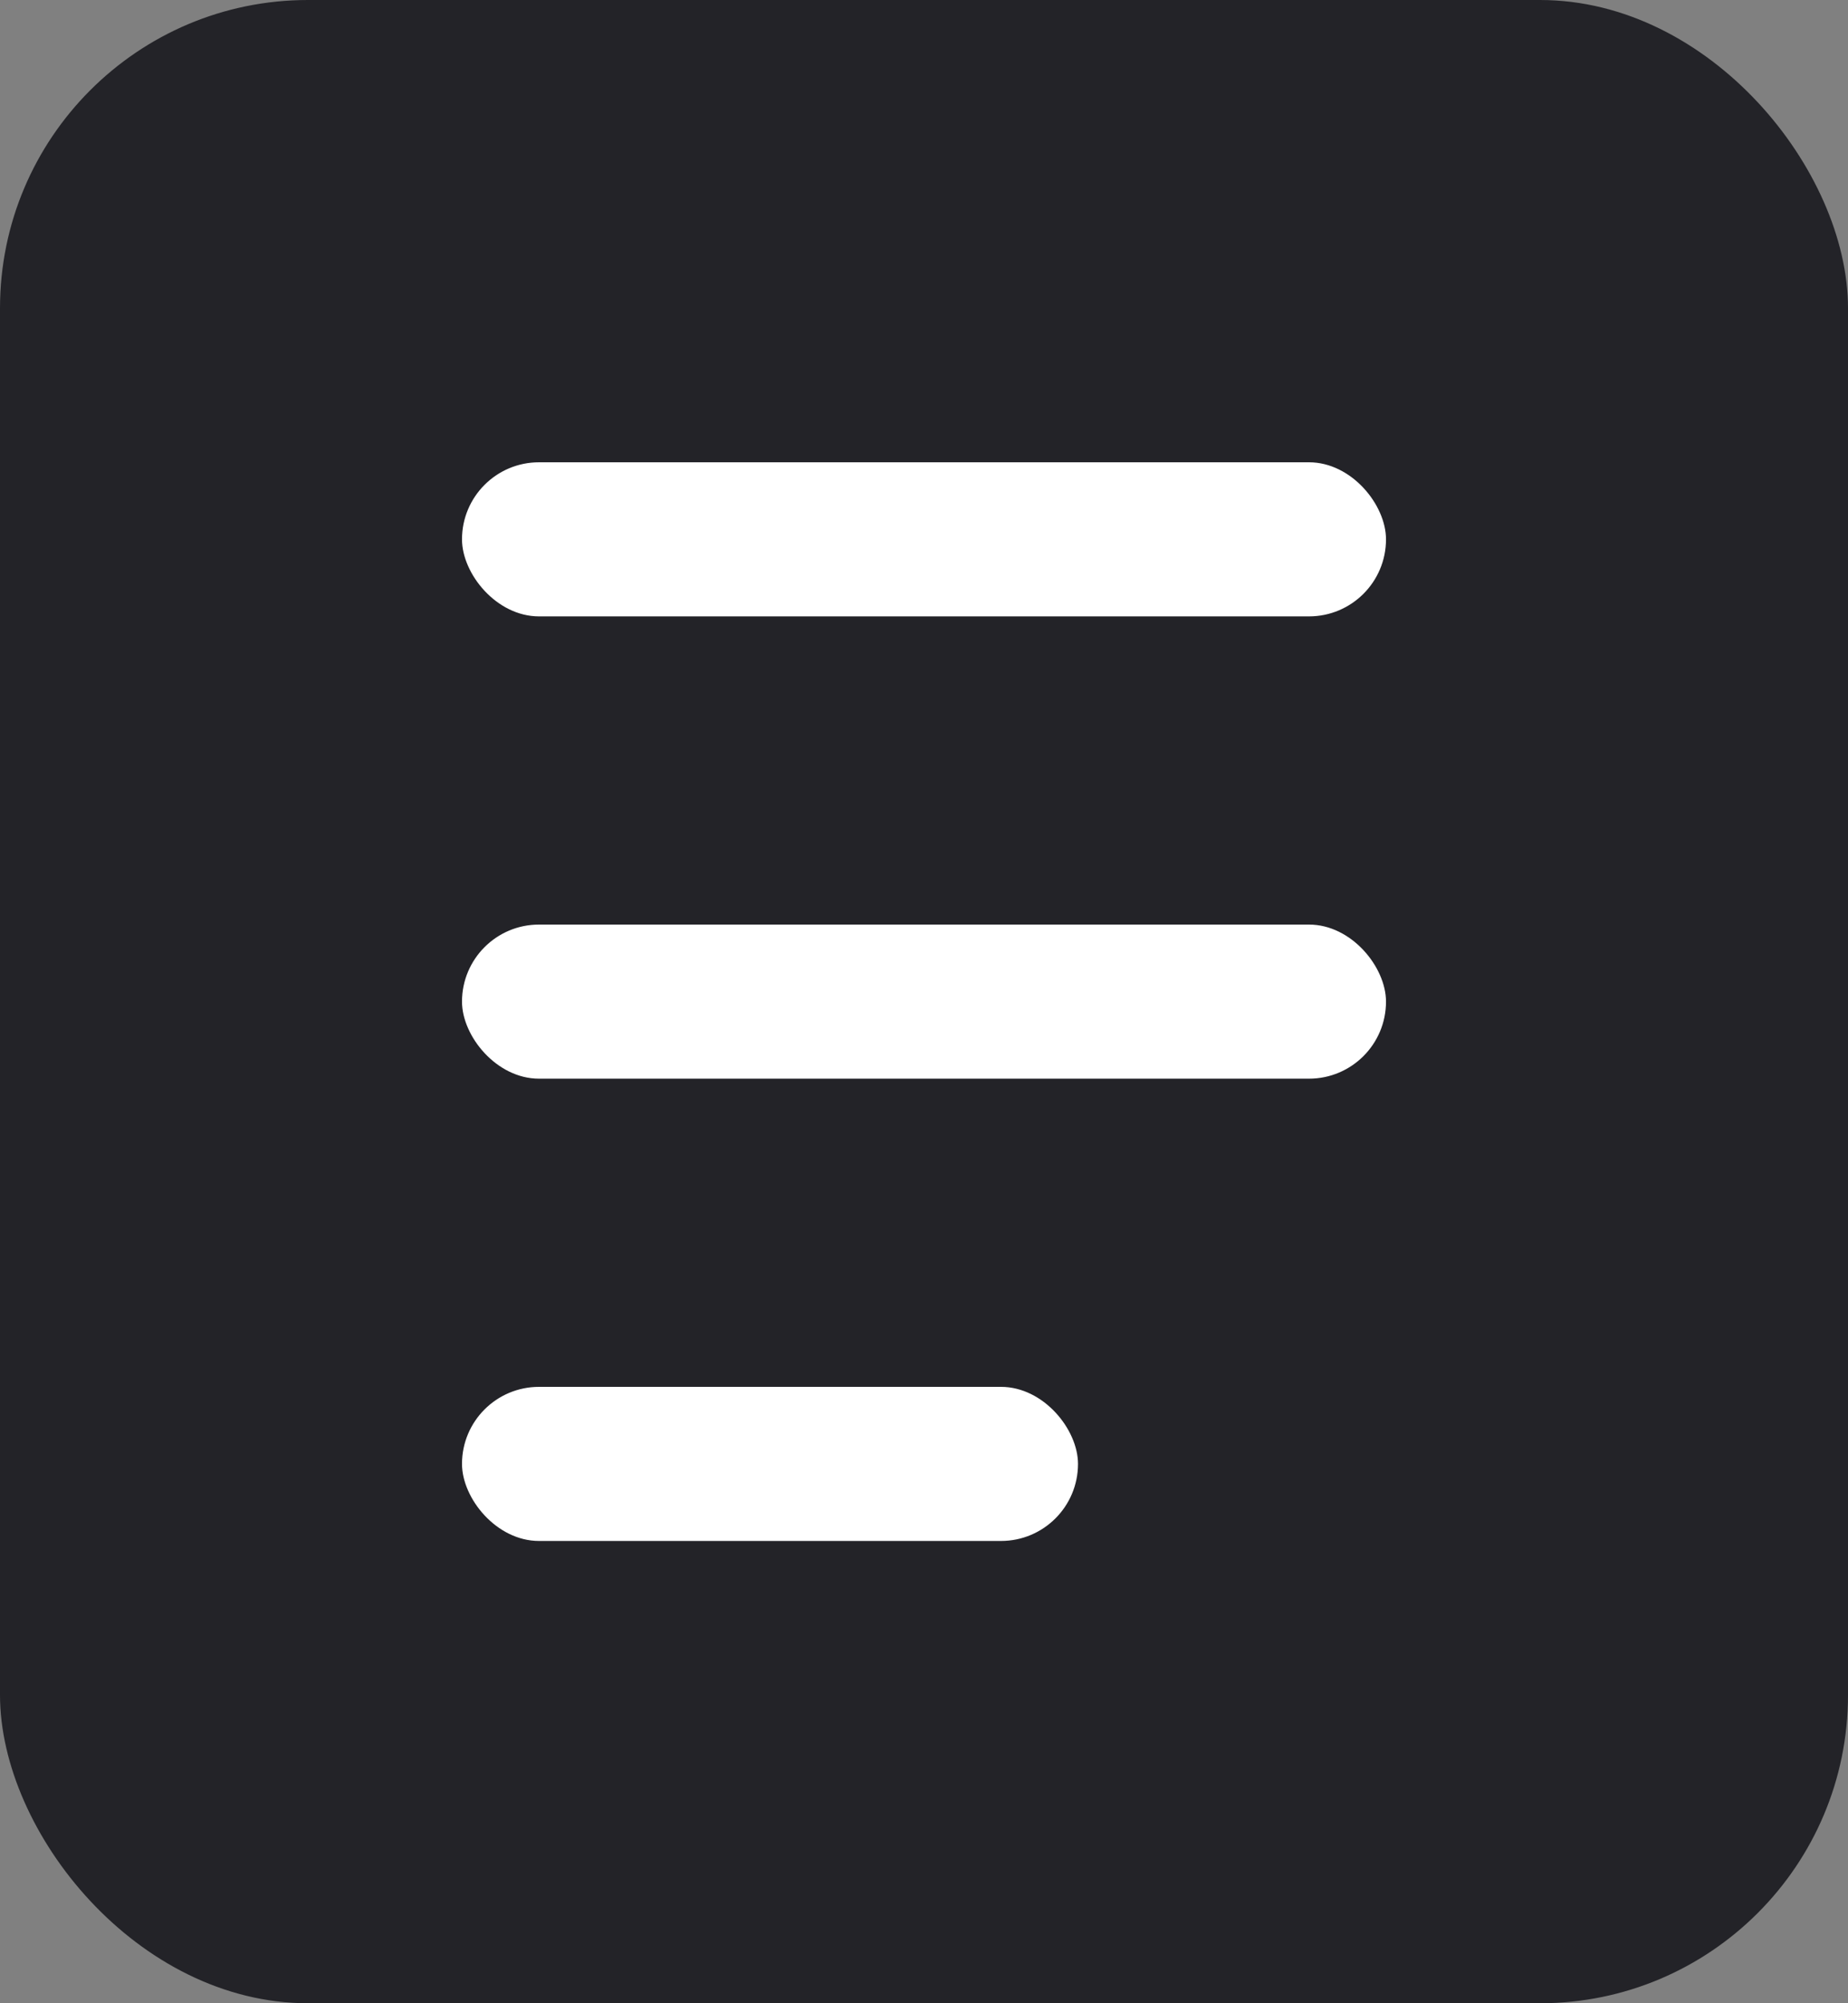 <svg width="12" height="13" viewBox="0 0 12 13" fill="none" xmlns="http://www.w3.org/2000/svg">
<rect x="0" y="0" width="12" height="13" fill="#808080" stroke="none"/>
<rect width="12" height="13" rx="2" fill="#232328"/>
<rect x="3" y="3" width="6" height="1" rx="0.5" fill="white"/>
<rect x="3" y="6" width="6" height="1" rx="0.5" fill="white"/>
<rect x="3" y="9" width="4" height="1" rx="0.5" fill="white"/>
</svg>
